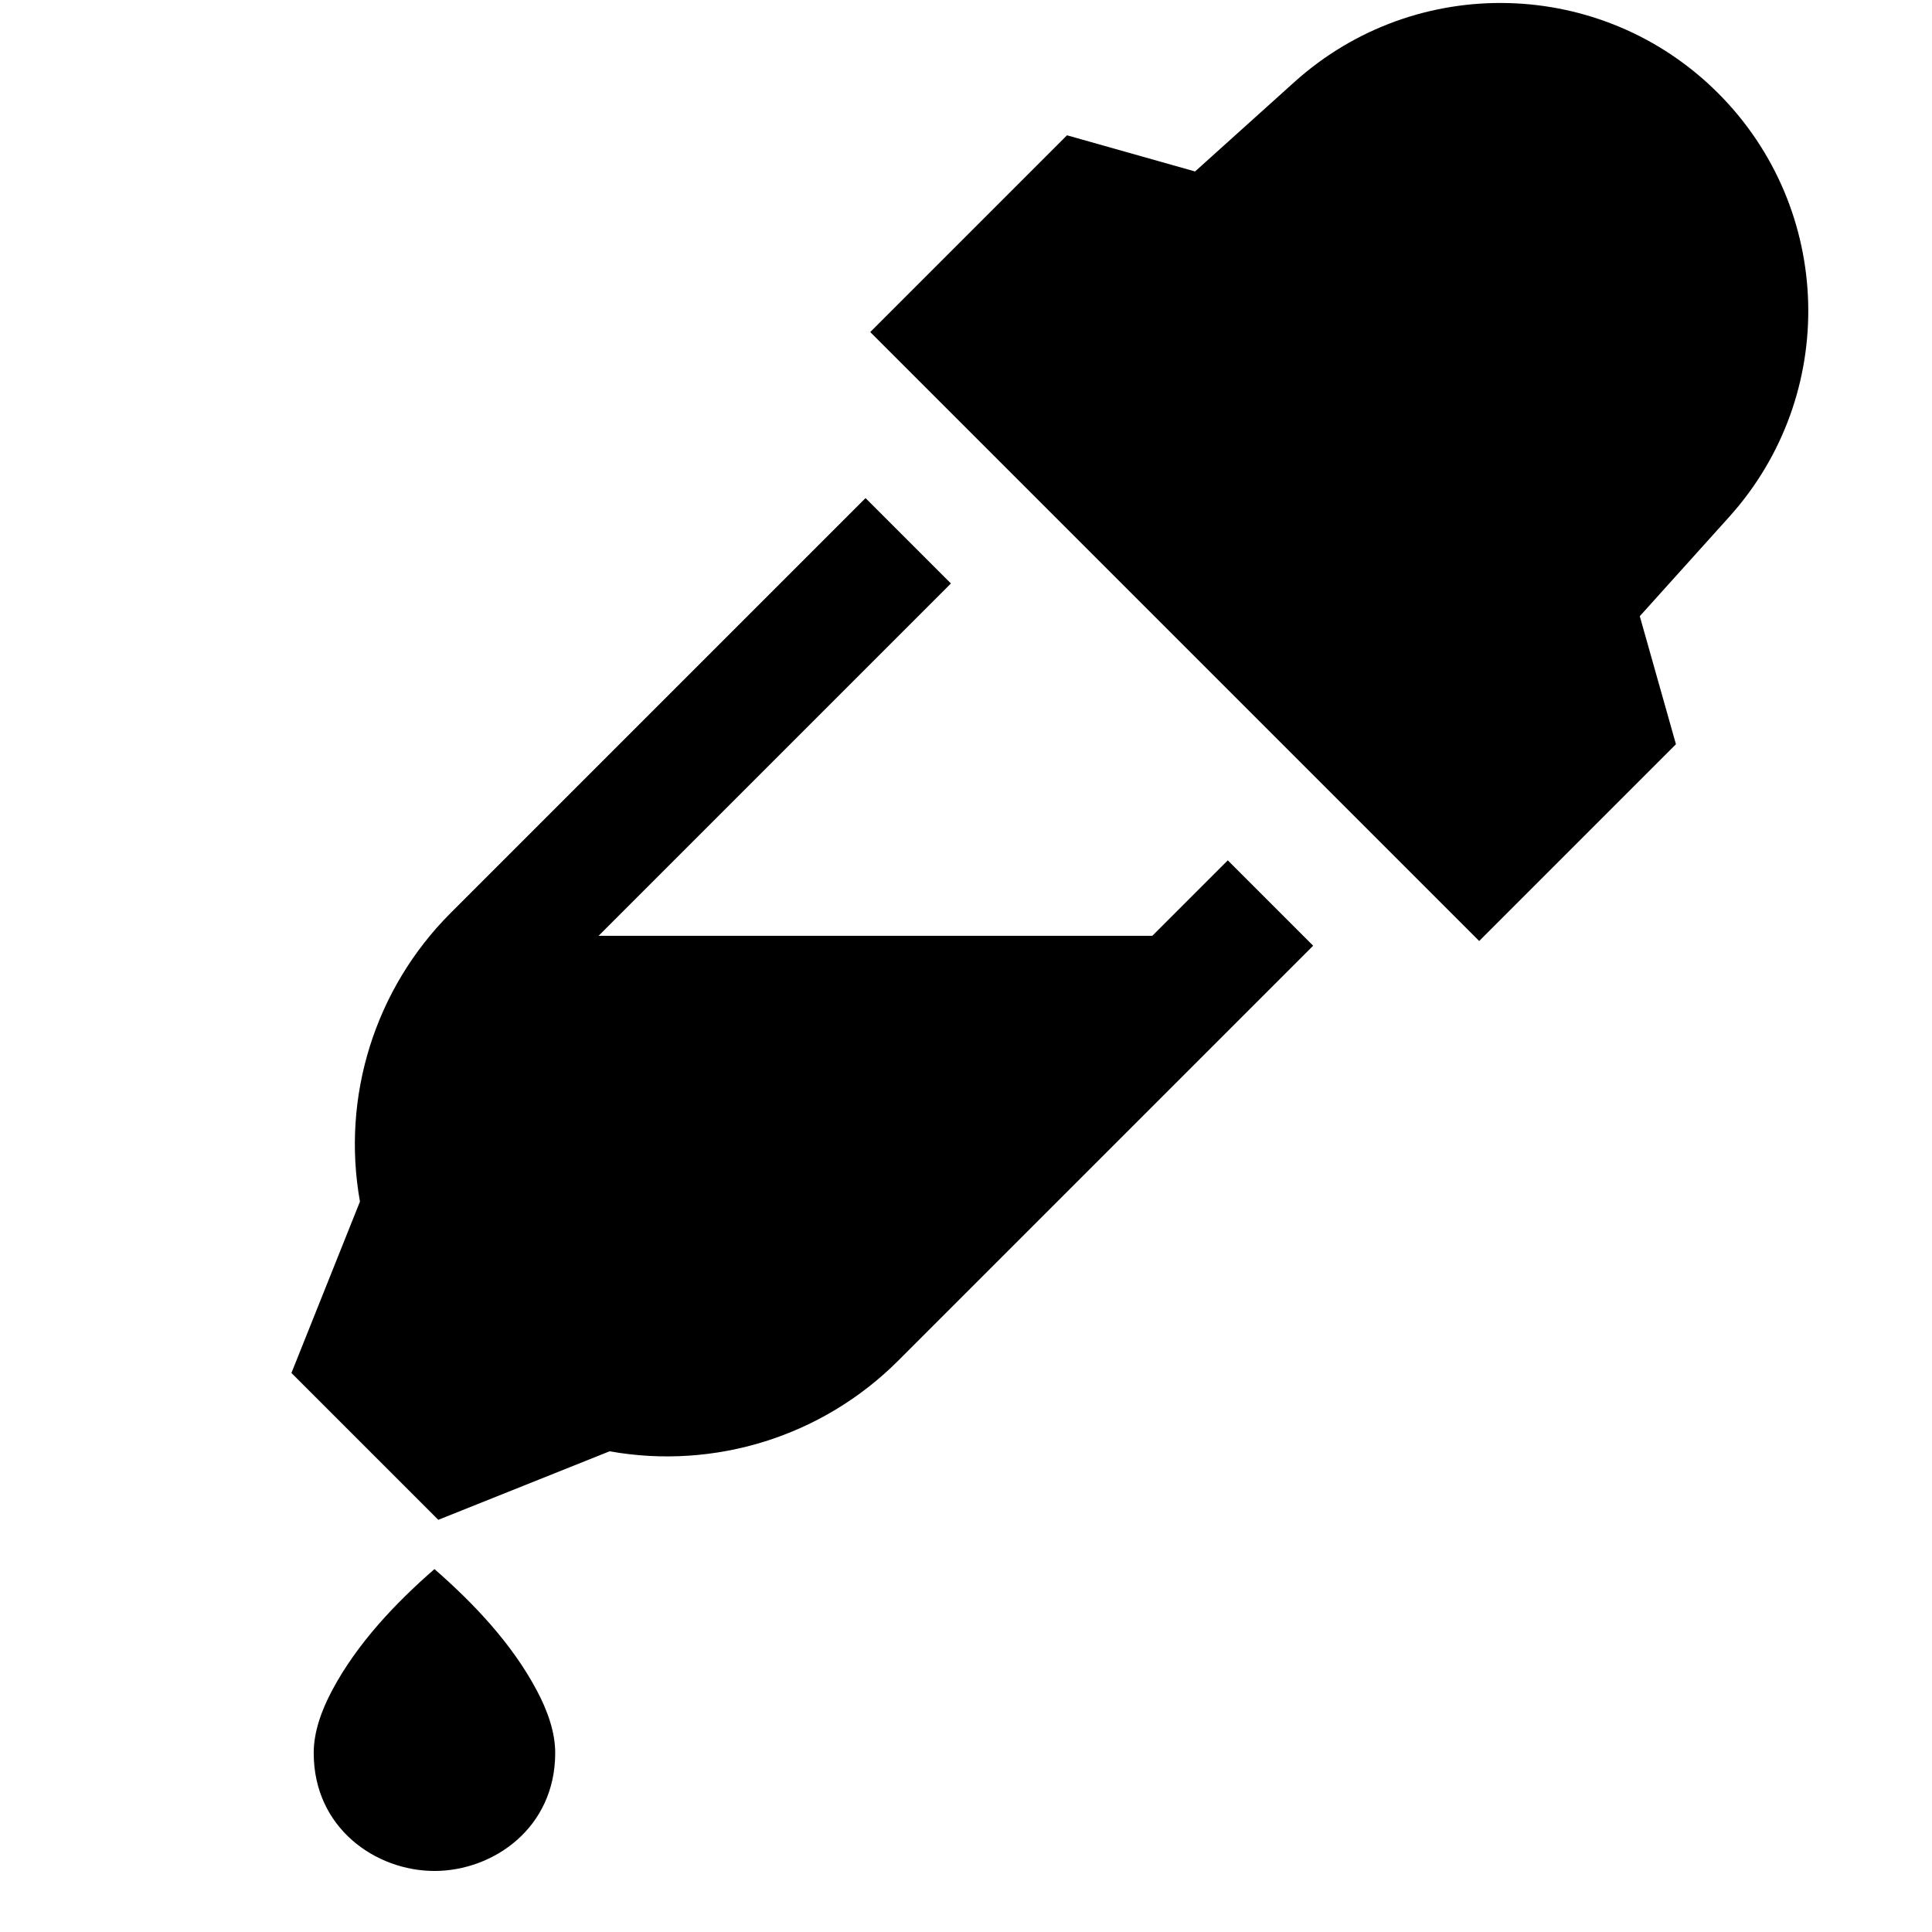 <svg xmlns="http://www.w3.org/2000/svg" height="32" width="32" viewBox="0 0 32 32"><title>32 eye dropper</title><g fill="#000000" class="nc-icon-wrapper"> <path fill-rule="evenodd" clip-rule="evenodd" d="M18.5 17.5L13 22.5L7.5 24L6 22.5L7.5 15.5H19.5L18.5 17.5Z" fill="#000000" data-color="color-2"></path> <path d="M28.457 1.543C26.54 -0.375 23.456 -0.456 21.44 1.358L19.794 2.84L17.673 2.241L14.414 5.5L24.5 15.586L27.759 12.327L27.16 10.206L28.642 8.56C30.456 6.544 30.375 3.461 28.457 1.543Z" fill="#000000"></path> <path d="M9.196 29.034C9.196 28.689 9.068 28.331 8.891 27.999C8.481 27.226 7.85 26.56 7.196 25.989C6.541 26.56 5.911 27.227 5.5 28C5.323 28.332 5.196 28.689 5.196 29.034C5.196 30.281 6.226 30.989 7.196 30.989C8.166 30.989 9.196 30.281 9.196 29.034Z" fill="#000000"></path> <path d="M20.336 14.25L21.75 15.664L14.877 22.537C13.624 23.791 11.838 24.349 10.097 24.038L7.259 25.173L4.827 22.741L5.962 19.902C5.651 18.162 6.21 16.376 7.463 15.123L14.336 8.25L15.75 9.664L8.877 16.537C8.07 17.344 7.72 18.501 7.944 19.62C8.006 19.93 7.976 20.252 7.859 20.545L7.173 22.259L7.741 22.826L9.455 22.141C9.748 22.023 10.07 21.994 10.38 22.056C11.499 22.28 12.656 21.93 13.463 21.123L20.336 14.25Z" fill="#000000"></path> </g></svg>